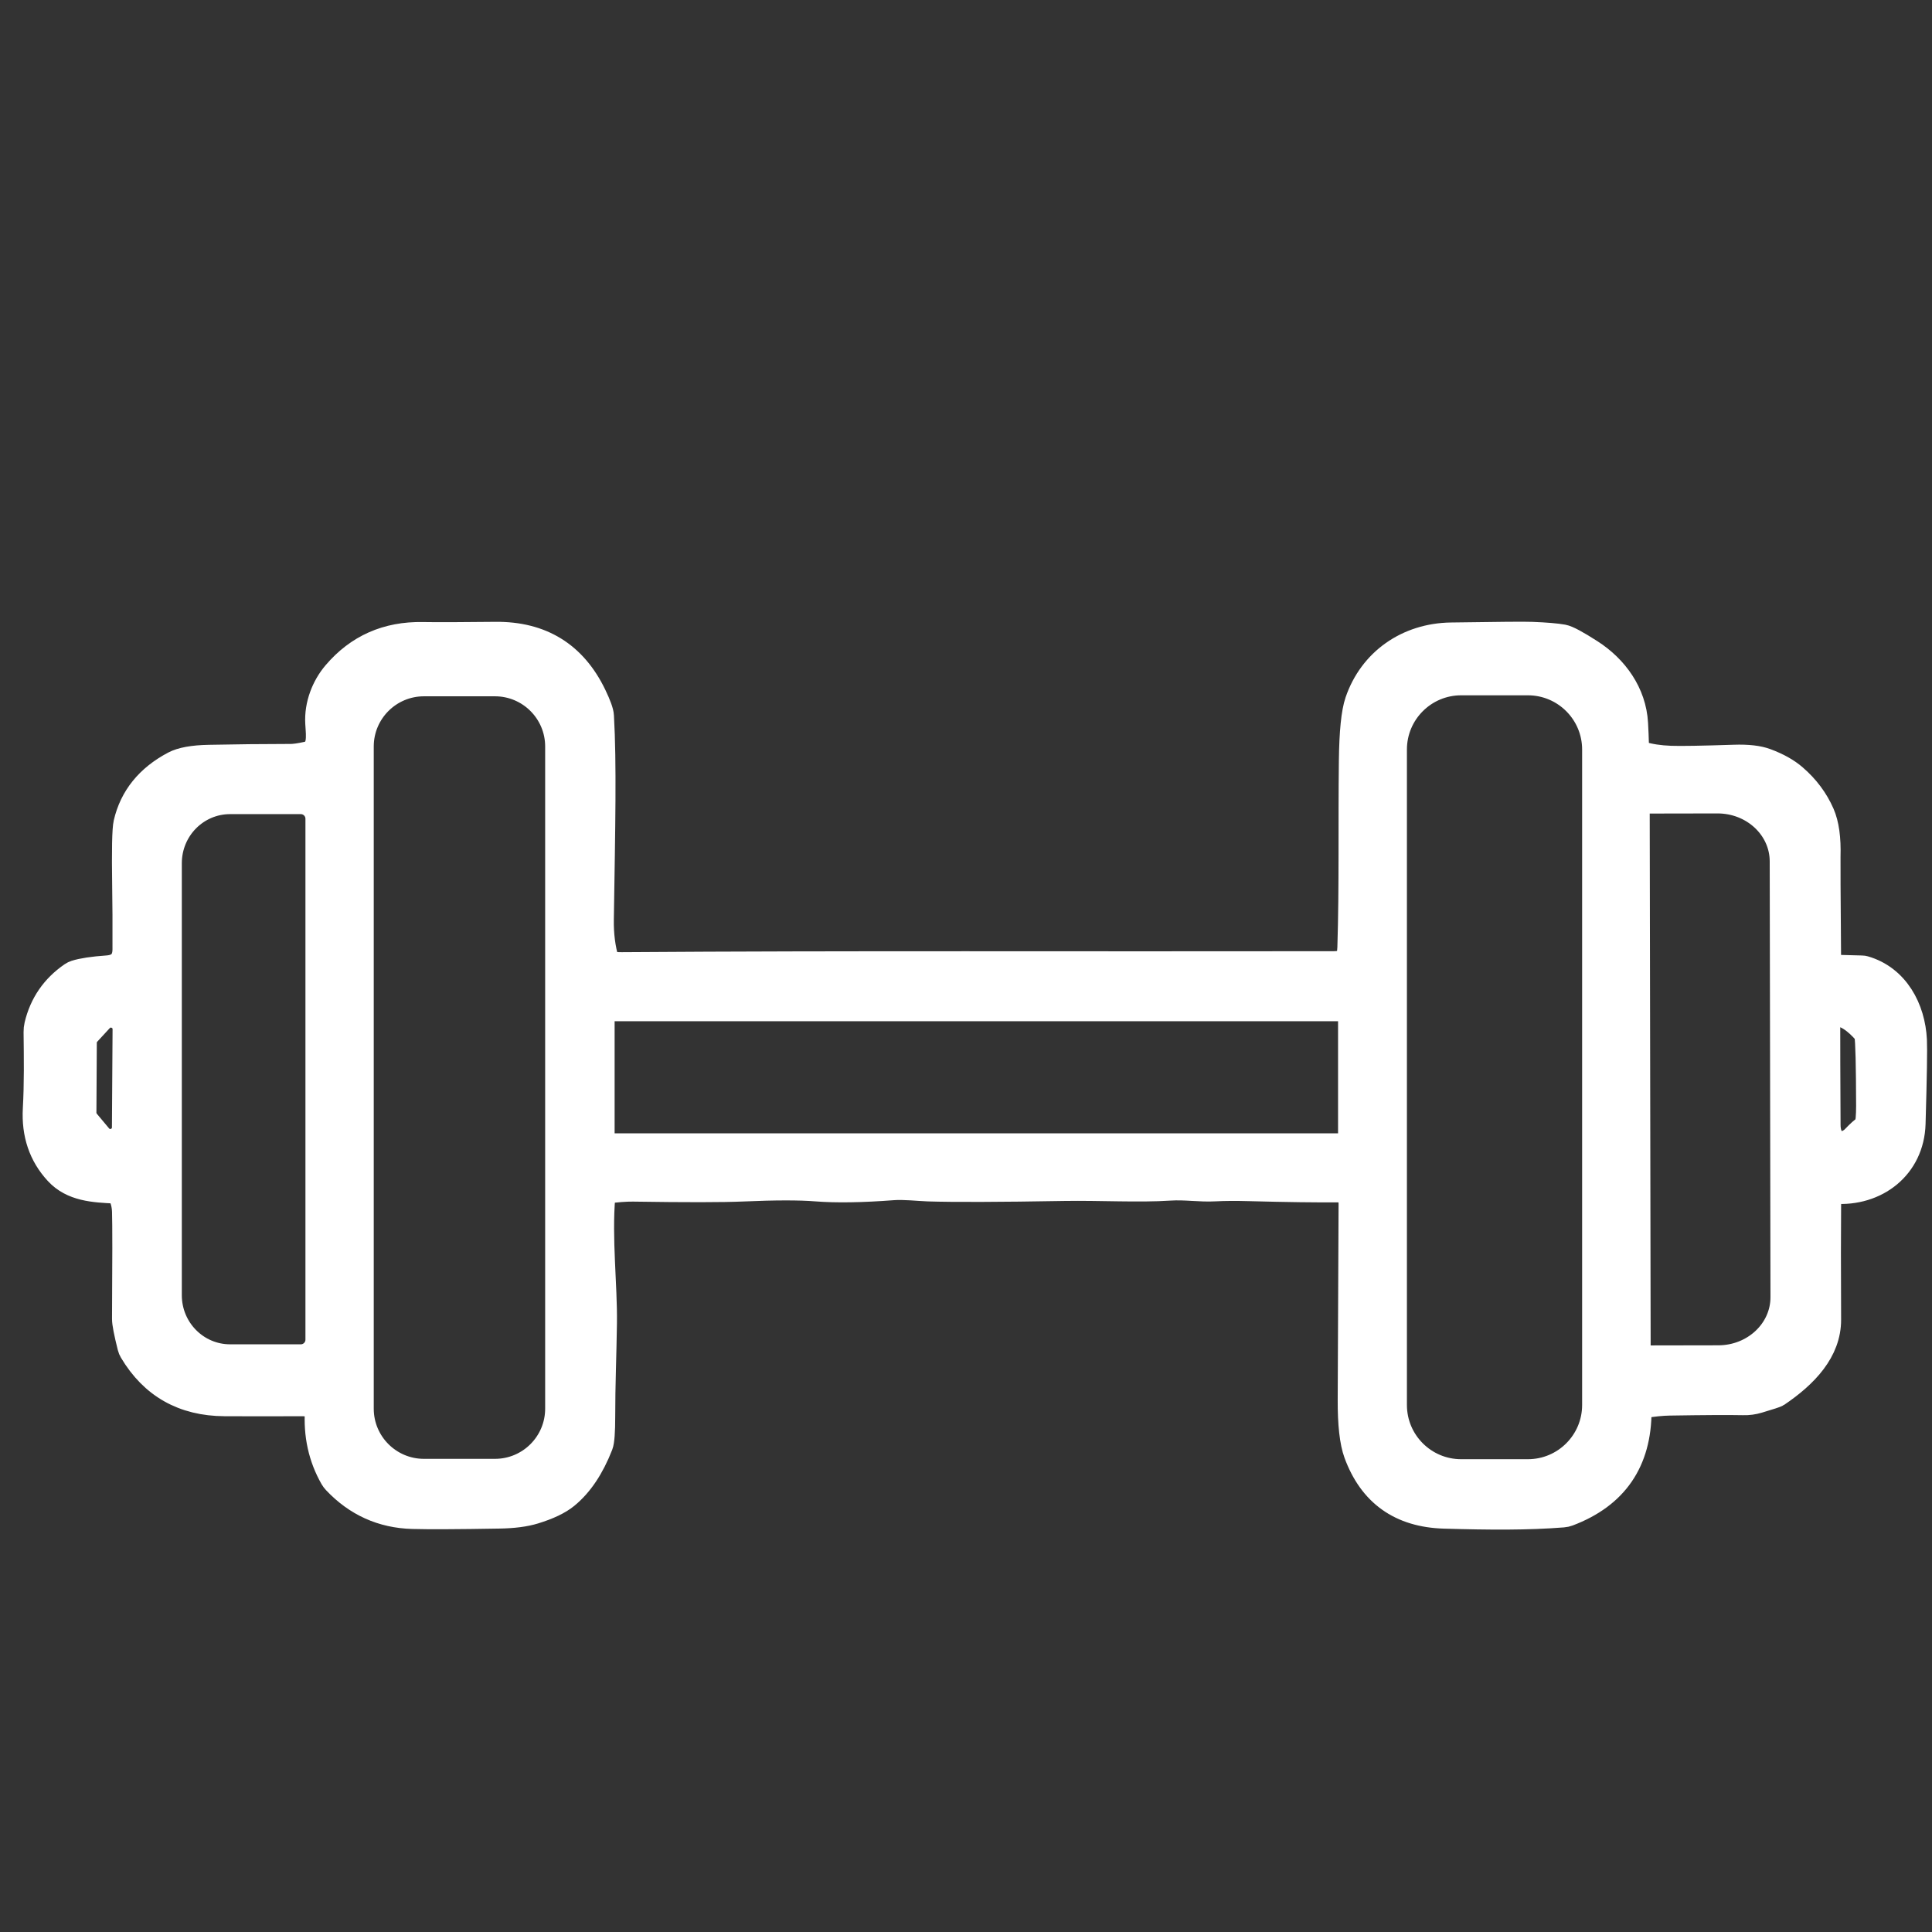 <?xml version="1.0" encoding="UTF-8"?>
<svg xmlns="http://www.w3.org/2000/svg" id="Ebene_1" viewBox="0 0 640 640">
  <rect x="0" y="0" width="640" height="640" fill="#333333" stroke="none"/>
  <defs>
    <style>.cls-1{fill:#fff;stroke:#fff;stroke-miterlimit:10;stroke-width:9px;}</style>
  </defs>
  <path class="cls-1" d="M201.51,319.41c1.18.36,2.67.53,4.48.51,75.72-.54,149.96-.18,235.73-.32,4.34-.01,5.68-1.56,5.8-5.75.63-20.08.24-40.59.5-61.86.11-9.48.77-15.99,1.98-19.52,4.52-13.27,16.35-21.55,30.67-21.76,15.76-.24,24.7-.31,26.8-.21,4.66.18,8.07.47,10.24.86,1.39.25,4.41,1.86,9.07,4.86,8.13,5.22,14.11,13.52,14.66,23.42.13,2.07.22,4.69.32,7.85.03,1.2.83,2.24,1.99,2.6,2.71.83,5.91,1.32,9.63,1.46,3.33.13,10.37,0,21.12-.35,4.44-.15,7.93.25,10.46,1.2,3.83,1.43,6.92,3.16,9.24,5.18,4.02,3.46,7.03,7.5,9.04,12.08,1.49,3.41,2.14,8.1,1.96,14.08-.04,1.43.01,12.7.18,33.82.01,1.75,1.42,3.2,3.19,3.24l8.21.22c.25,0,.5.04.75.11,10.46,3.02,15.78,13.09,16.29,23.42.15,2.88,0,12.09-.45,27.65-.4,14.18-12.01,23.04-25.67,22.07-.9-.07-1.73.56-1.92,1.45-.24,1.15-.38,2.37-.39,3.62-.08,8.39-.08,20.98,0,37.8.04,10.25-7.51,18.18-16.86,24.49-.31.21-2.37.89-6.18,2.02-1.57.47-3.2.7-4.84.65-4.94-.1-13.09-.06-24.49.13-2.46.04-5.37.33-8.72.88-.97.17-1.7,1-1.7,1.99.01,16.7-7.72,27.97-23.21,33.82-.51.19-1.07.32-1.63.36-11.69.92-23.89.85-39.36.4-14.34-.43-23.94-7.26-28.79-20.51-1.35-3.71-2.02-9.61-1.98-17.7.11-25.95.21-47.58.29-64.91.01-1.78-.7-3.28-2.13-4.51-.33-.29-.78-.46-1.24-.45-8.47.06-18.66-.08-30.55-.4-4.66-.13-8.45-.1-11.37.06-5.34.29-9.81-.58-15.14-.24-10.13.68-23.11-.08-34.85.11-21.84.38-36.91.42-45.2.15-3.02-.1-8-.67-11.56-.4-10.42.79-18.92.92-25.5.4-5.63-.45-13.73-.43-24.26.03-6.66.29-18.8.31-36.37.04-2.48-.04-5.84.25-8.43.61-1.07.15-1.91,1.03-1.99,2.1-1.22,13.98.72,29.61.54,42.1-.15,10.67-.58,20.58-.57,30.78,0,5.16-.24,8.32-.7,9.5-2.87,7.36-6.59,12.93-11.2,16.7-2.34,1.92-5.83,3.59-10.49,5.02-3.03.93-6.9,1.43-11.62,1.5-13.83.24-23.37.28-28.63.13-9.99-.28-18.45-4.09-25.39-11.45-.32-.35-.61-.72-.85-1.14-3.8-6.66-5.44-14.08-4.9-22.25.06-.86-.51-1.66-1.35-1.88-1.6-.43-2.94-.64-4.03-.63-9.24.04-17.82.04-25.75,0-13.54-.07-23.69-5.8-30.46-17.2-.24-.4-.42-.83-.53-1.28-1.21-4.83-1.81-7.92-1.79-9.27.13-19.38.13-31.22,0-35.49-.07-2.28-.58-4.29-1.54-6.01-.39-.7-1.11-1.15-1.91-1.2-7.04-.35-14.09-.68-19.03-6.04-5.18-5.61-7.53-12.55-7.07-20.83.47-8.39.35-16.7.25-25.45-.01-.74.07-1.47.24-2.2,1.66-6.94,5.45-12.45,11.4-16.54.35-.24.74-.43,1.14-.56,2.24-.71,5.73-1.24,10.45-1.57,4.13-.29,6.21-2.48,6.22-6.55.03-8.33,0-15.3-.1-20.91-.18-11.9-.04-18.84.42-20.8,1.96-8.47,7.21-14.96,15.71-19.45,2.41-1.27,6.21-1.96,11.42-2.06,8.81-.18,17.85-.28,27.12-.29,1.21,0,3.01-.25,5.37-.77,5.06-1.09,4.16-6.32,3.92-10.59-.35-5.98,1.99-11.99,5.66-16.29,7.4-8.7,16.97-12.94,28.73-12.73,4.8.08,12.84.06,24.13-.07,15.05-.15,25.82,6.48,32.31,19.94,1.54,3.21,2.37,5.47,2.43,6.79.9,15.86.45,35.9-.04,67.47-.07,4.91.51,9.52,1.78,13.79.13.43.46.78.89.92M528.6,248.29c0-12.4-10.06-22.46-22.46-22.46h-22.12c-12.4,0-22.46,10.06-22.46,22.46v217.13c0,12.4,10.06,22.46,22.46,22.46h22.12c12.4,0,22.46-10.06,22.46-22.46v-217.13M185.09,247.28c0-11.66-9.46-21.12-21.12-21.12h-23.54c-11.66,0-21.12,9.46-21.12,21.12v219.36c0,11.66,9.46,21.12,21.12,21.12h23.54c11.66,0,21.12-9.46,21.12-21.12v-219.36M541.99,269.28l.31,176.62c0,2.37,1.93,4.29,4.3,4.29l22.66-.04c12.02-.03,21.75-9.18,21.73-20.45l-.25-144.37c-.01-11.27-9.78-20.4-21.82-20.37l-22.66.04c-2.37,0-4.27,1.92-4.27,4.29M105.68,443.78v-172.55c0-3.34-2.7-6.04-6.04-6.04h-23.42c-11.33,0-20.49,9.29-20.49,20.76v143.11c0,11.46,9.17,20.76,20.49,20.76h23.42c3.34,0,6.04-2.7,6.04-6.04M447.75,337.08c0-1.81-1.47-3.28-3.28-3.28h-242.09c-1.81,0-3.28,1.47-3.28,3.28v39.57c0,1.81,1.47,3.28,3.28,3.28h242.09c1.81,0,3.28-1.47,3.28-3.28v-39.57M27.45,368.56c-.01,1.18.4,2.34,1.17,3.26l4.06,4.86c3.01,3.6,8.86,1.5,8.9-3.19l.21-32.5c.03-4.61-5.61-6.83-8.74-3.46l-4.13,4.48c-.86.92-1.34,2.13-1.35,3.39l-.13,23.17M618.73,373.26c.42-1.27.63-3.58.63-6.91-.03-13.48-.22-21.3-.58-23.47-.07-.47-.28-.92-.6-1.27-2.49-2.85-7.04-7.18-11.59-5.95-.88.24-1.49,1.03-1.49,1.95-.01,8.03.03,19.7.11,35.02.01,2.56.7,4.4,2.05,5.51,1.34,1.11,2.5,1.5,3.52,1.15,1.52-.51,2.67-1.17,3.45-1.96,1.95-2.02,3.12-3.06,3.49-3.16.47-.1.86-.45,1.02-.9h0Z"></path>
</svg>
